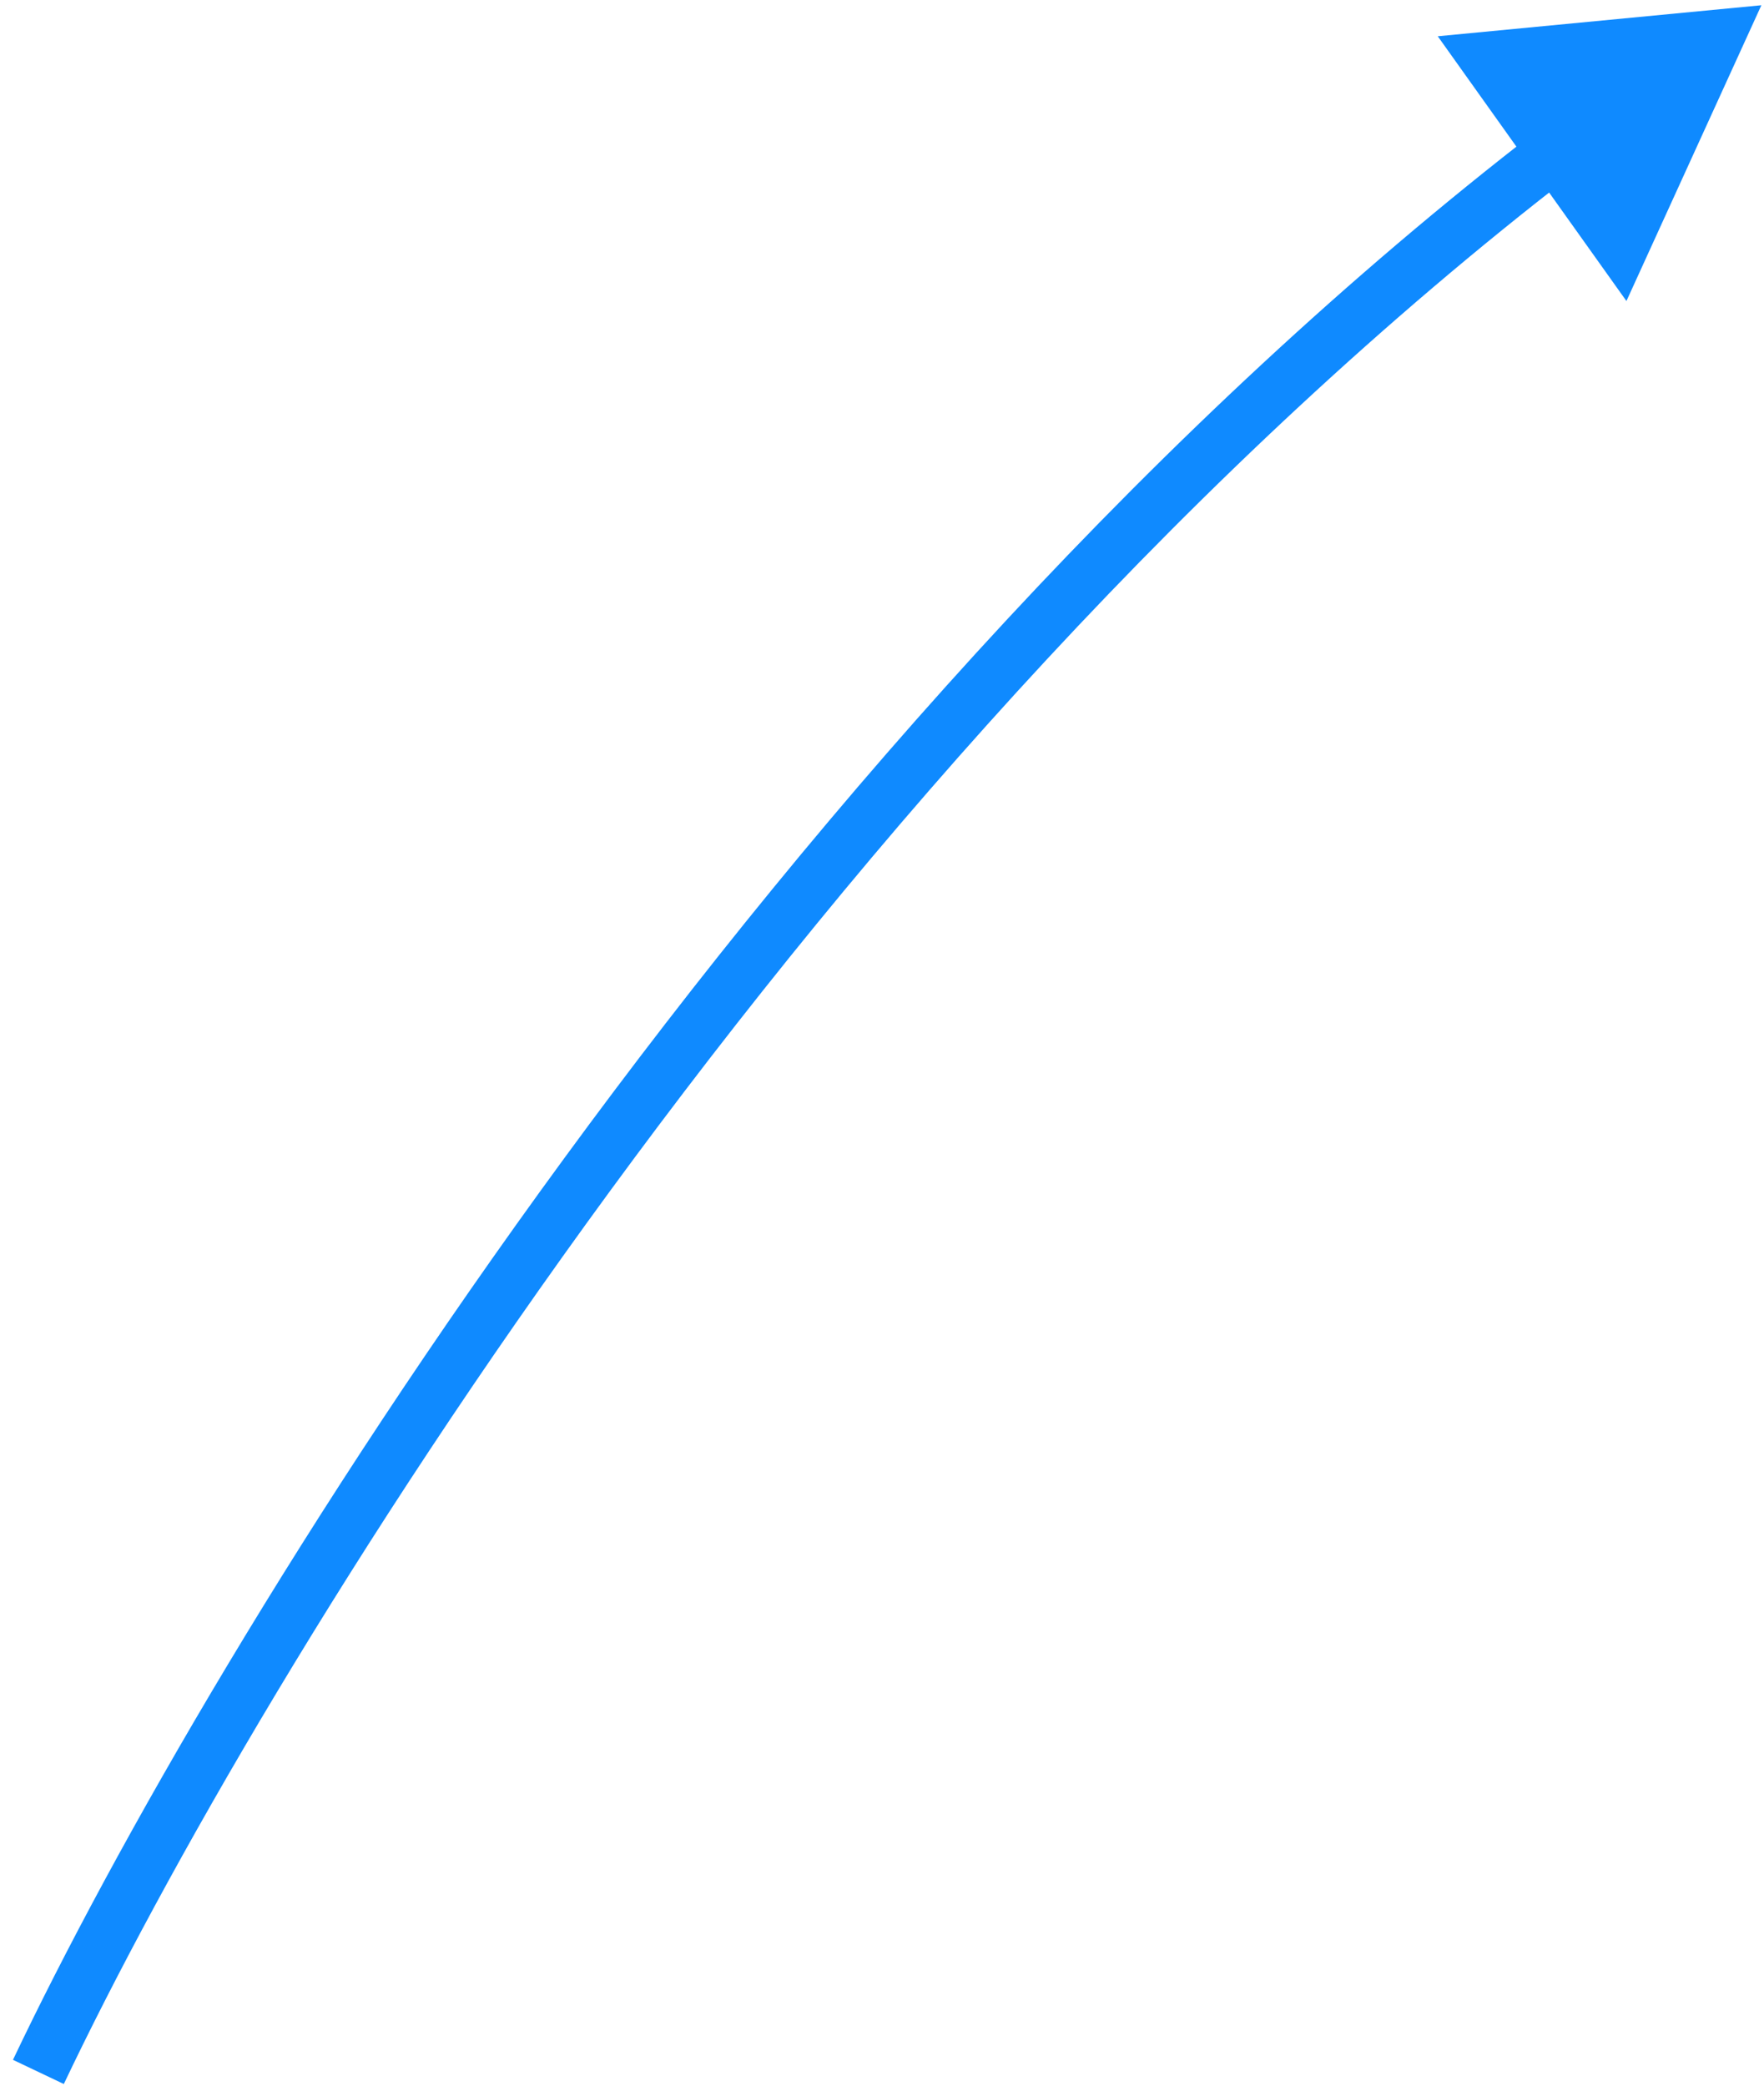 <svg width="126" height="149" viewBox="0 0 126 149" fill="none" xmlns="http://www.w3.org/2000/svg">
<path d="M125.812 0.375L102.697 2.59L116.174 21.5L125.812 0.375ZM4.558 148.841C18.641 119.206 58.586 53.882 112.293 12.476L109.837 9.291C55.444 51.225 15.159 117.163 0.926 147.114L4.558 148.841Z" fill="#0F8AFF"/>
</svg>
